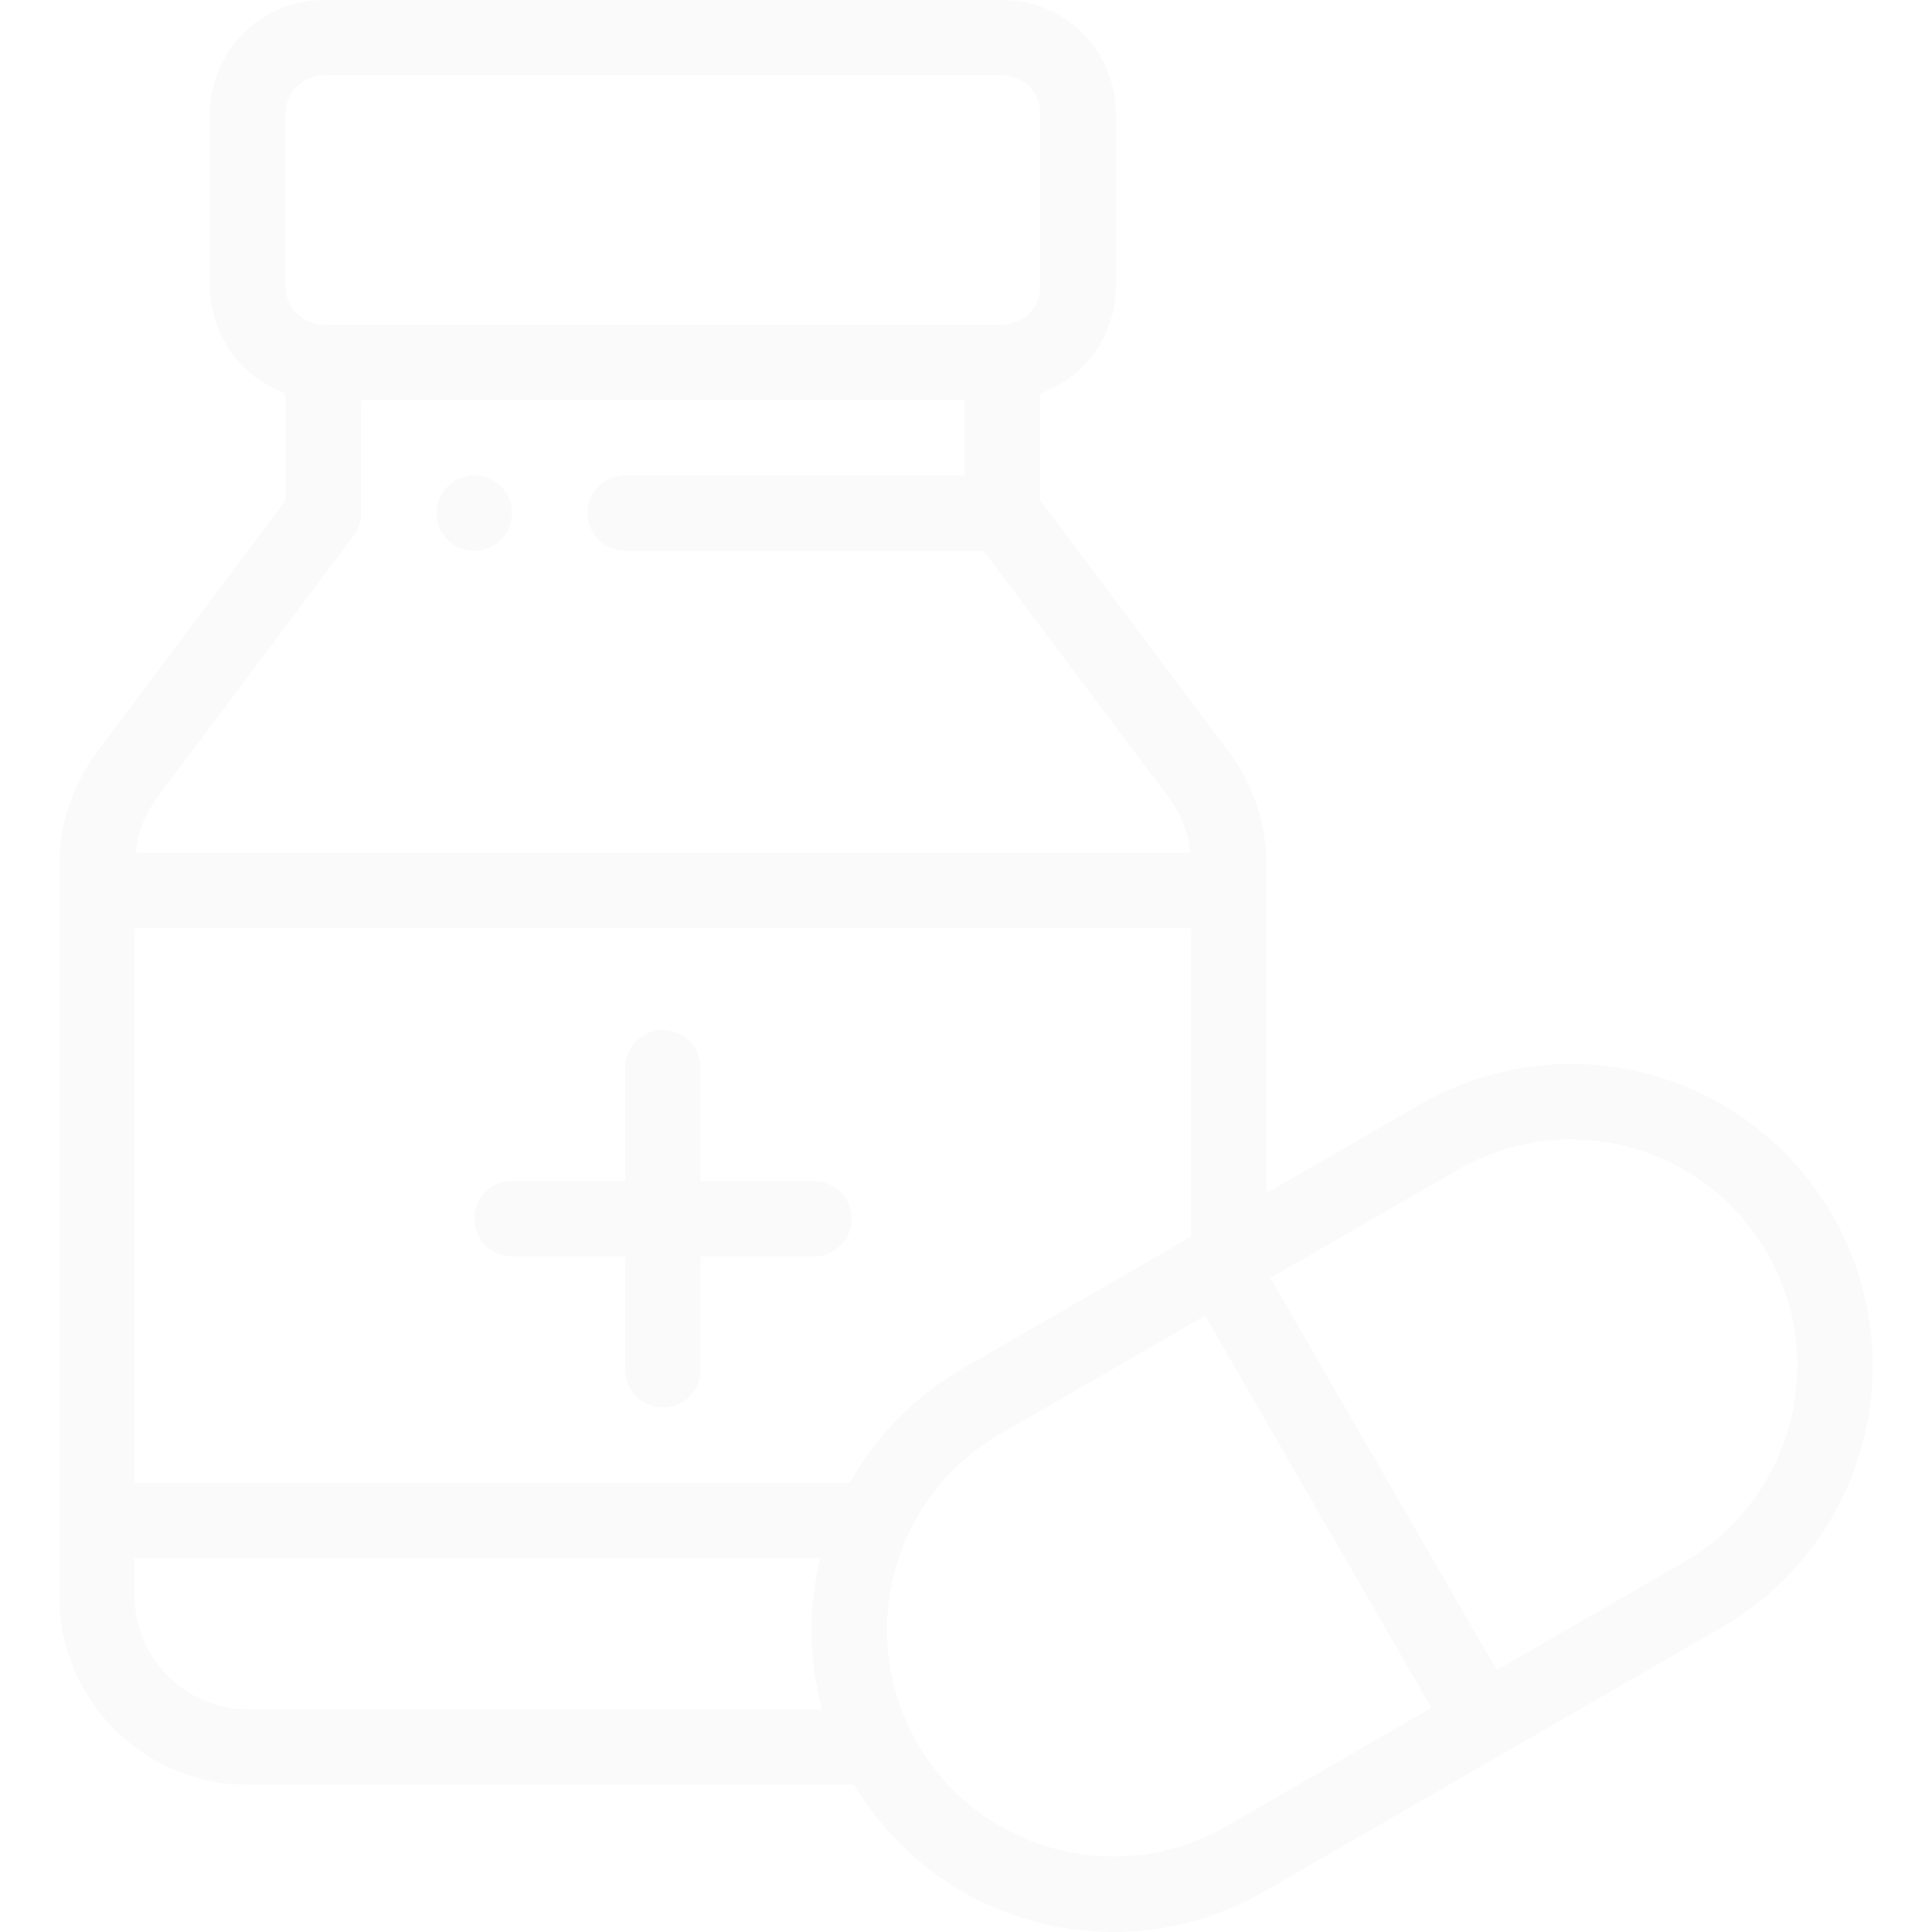 <svg width="109" height="109" viewBox="0 0 109 109" fill="none" xmlns="http://www.w3.org/2000/svg">
<g clip-path="url(#clip0)">
<path d="M26.759 26.823C25.584 26.823 24.631 27.777 24.631 28.952C24.631 30.127 25.584 31.081 26.759 31.081C27.935 31.081 28.888 30.127 28.888 28.952C28.888 27.777 27.935 26.823 26.759 26.823Z" fill="black" fill-opacity="0.02"/>
<path d="M45.919 66.631H39.532V60.245C39.532 59.069 38.579 58.116 37.403 58.116C36.228 58.116 35.275 59.069 35.275 60.245V66.631H28.888C27.713 66.631 26.759 67.585 26.759 68.76C26.759 69.935 27.713 70.889 28.888 70.889H35.275V77.275C35.275 78.451 36.228 79.404 37.403 79.404C38.579 79.404 39.532 78.451 39.532 77.275V70.889H45.919C47.094 70.889 48.047 69.936 48.047 68.76C48.047 67.584 47.094 66.631 45.919 66.631Z" fill="black" fill-opacity="0.02"/>
<path d="M103.375 68.547C98.669 60.397 88.264 57.607 80.112 62.314L71.464 67.306V48.82C71.464 46.535 70.709 44.267 69.336 42.434L58.692 28.242V22.199C61.169 21.32 62.949 18.954 62.949 16.179V6.386C62.949 2.865 60.084 0 56.563 0H18.244C14.723 0 11.858 2.865 11.858 6.386V16.179C11.858 18.954 13.638 21.32 16.115 22.199V28.242L5.471 42.435C4.098 44.267 3.343 46.535 3.343 48.82V90.048C3.343 95.917 8.118 100.692 13.986 100.692H48.198C52.972 108.693 63.264 111.371 71.332 106.712L97.142 91.811C105.222 87.145 108.105 76.743 103.375 68.547ZM16.115 6.386C16.115 5.212 17.07 4.257 18.244 4.257H56.562C57.736 4.257 58.691 5.212 58.691 6.386V16.179C58.691 17.353 57.736 18.308 56.562 18.308H18.244C17.07 18.308 16.116 17.352 16.116 16.179V6.386H16.115ZM8.878 44.988L19.947 30.229C20.224 29.861 20.373 29.412 20.373 28.952V22.565H54.434V26.823H35.275C34.099 26.823 33.146 27.776 33.146 28.952C33.146 30.127 34.099 31.081 35.275 31.081H55.498L65.928 44.987C66.61 45.897 67.034 46.986 67.162 48.111H7.646C7.773 46.986 8.197 45.897 8.878 44.988ZM13.987 96.435C10.465 96.435 7.6 93.57 7.6 90.048V87.898H46.277C45.602 90.658 45.607 93.606 46.38 96.435H13.987V96.435ZM47.947 83.662H7.6V52.368H67.207V69.764L54.301 77.216C51.611 78.77 49.436 80.983 47.947 83.662ZM69.204 103.025C63.094 106.553 55.288 104.467 51.757 98.353C48.21 92.181 50.36 84.409 56.431 80.903L67.986 74.231L80.759 96.354L69.204 103.025ZM95.013 88.124L84.446 94.225L71.673 72.102L82.24 66.001C88.354 62.472 96.158 64.562 99.688 70.676C103.233 76.82 101.077 84.622 95.013 88.124Z" fill="black" fill-opacity="0.02"/>
</g>
<defs>
<clipPath id="clip0">
<rect width="109" height="109" fill="white"/>
</clipPath>
</defs>
</svg>
